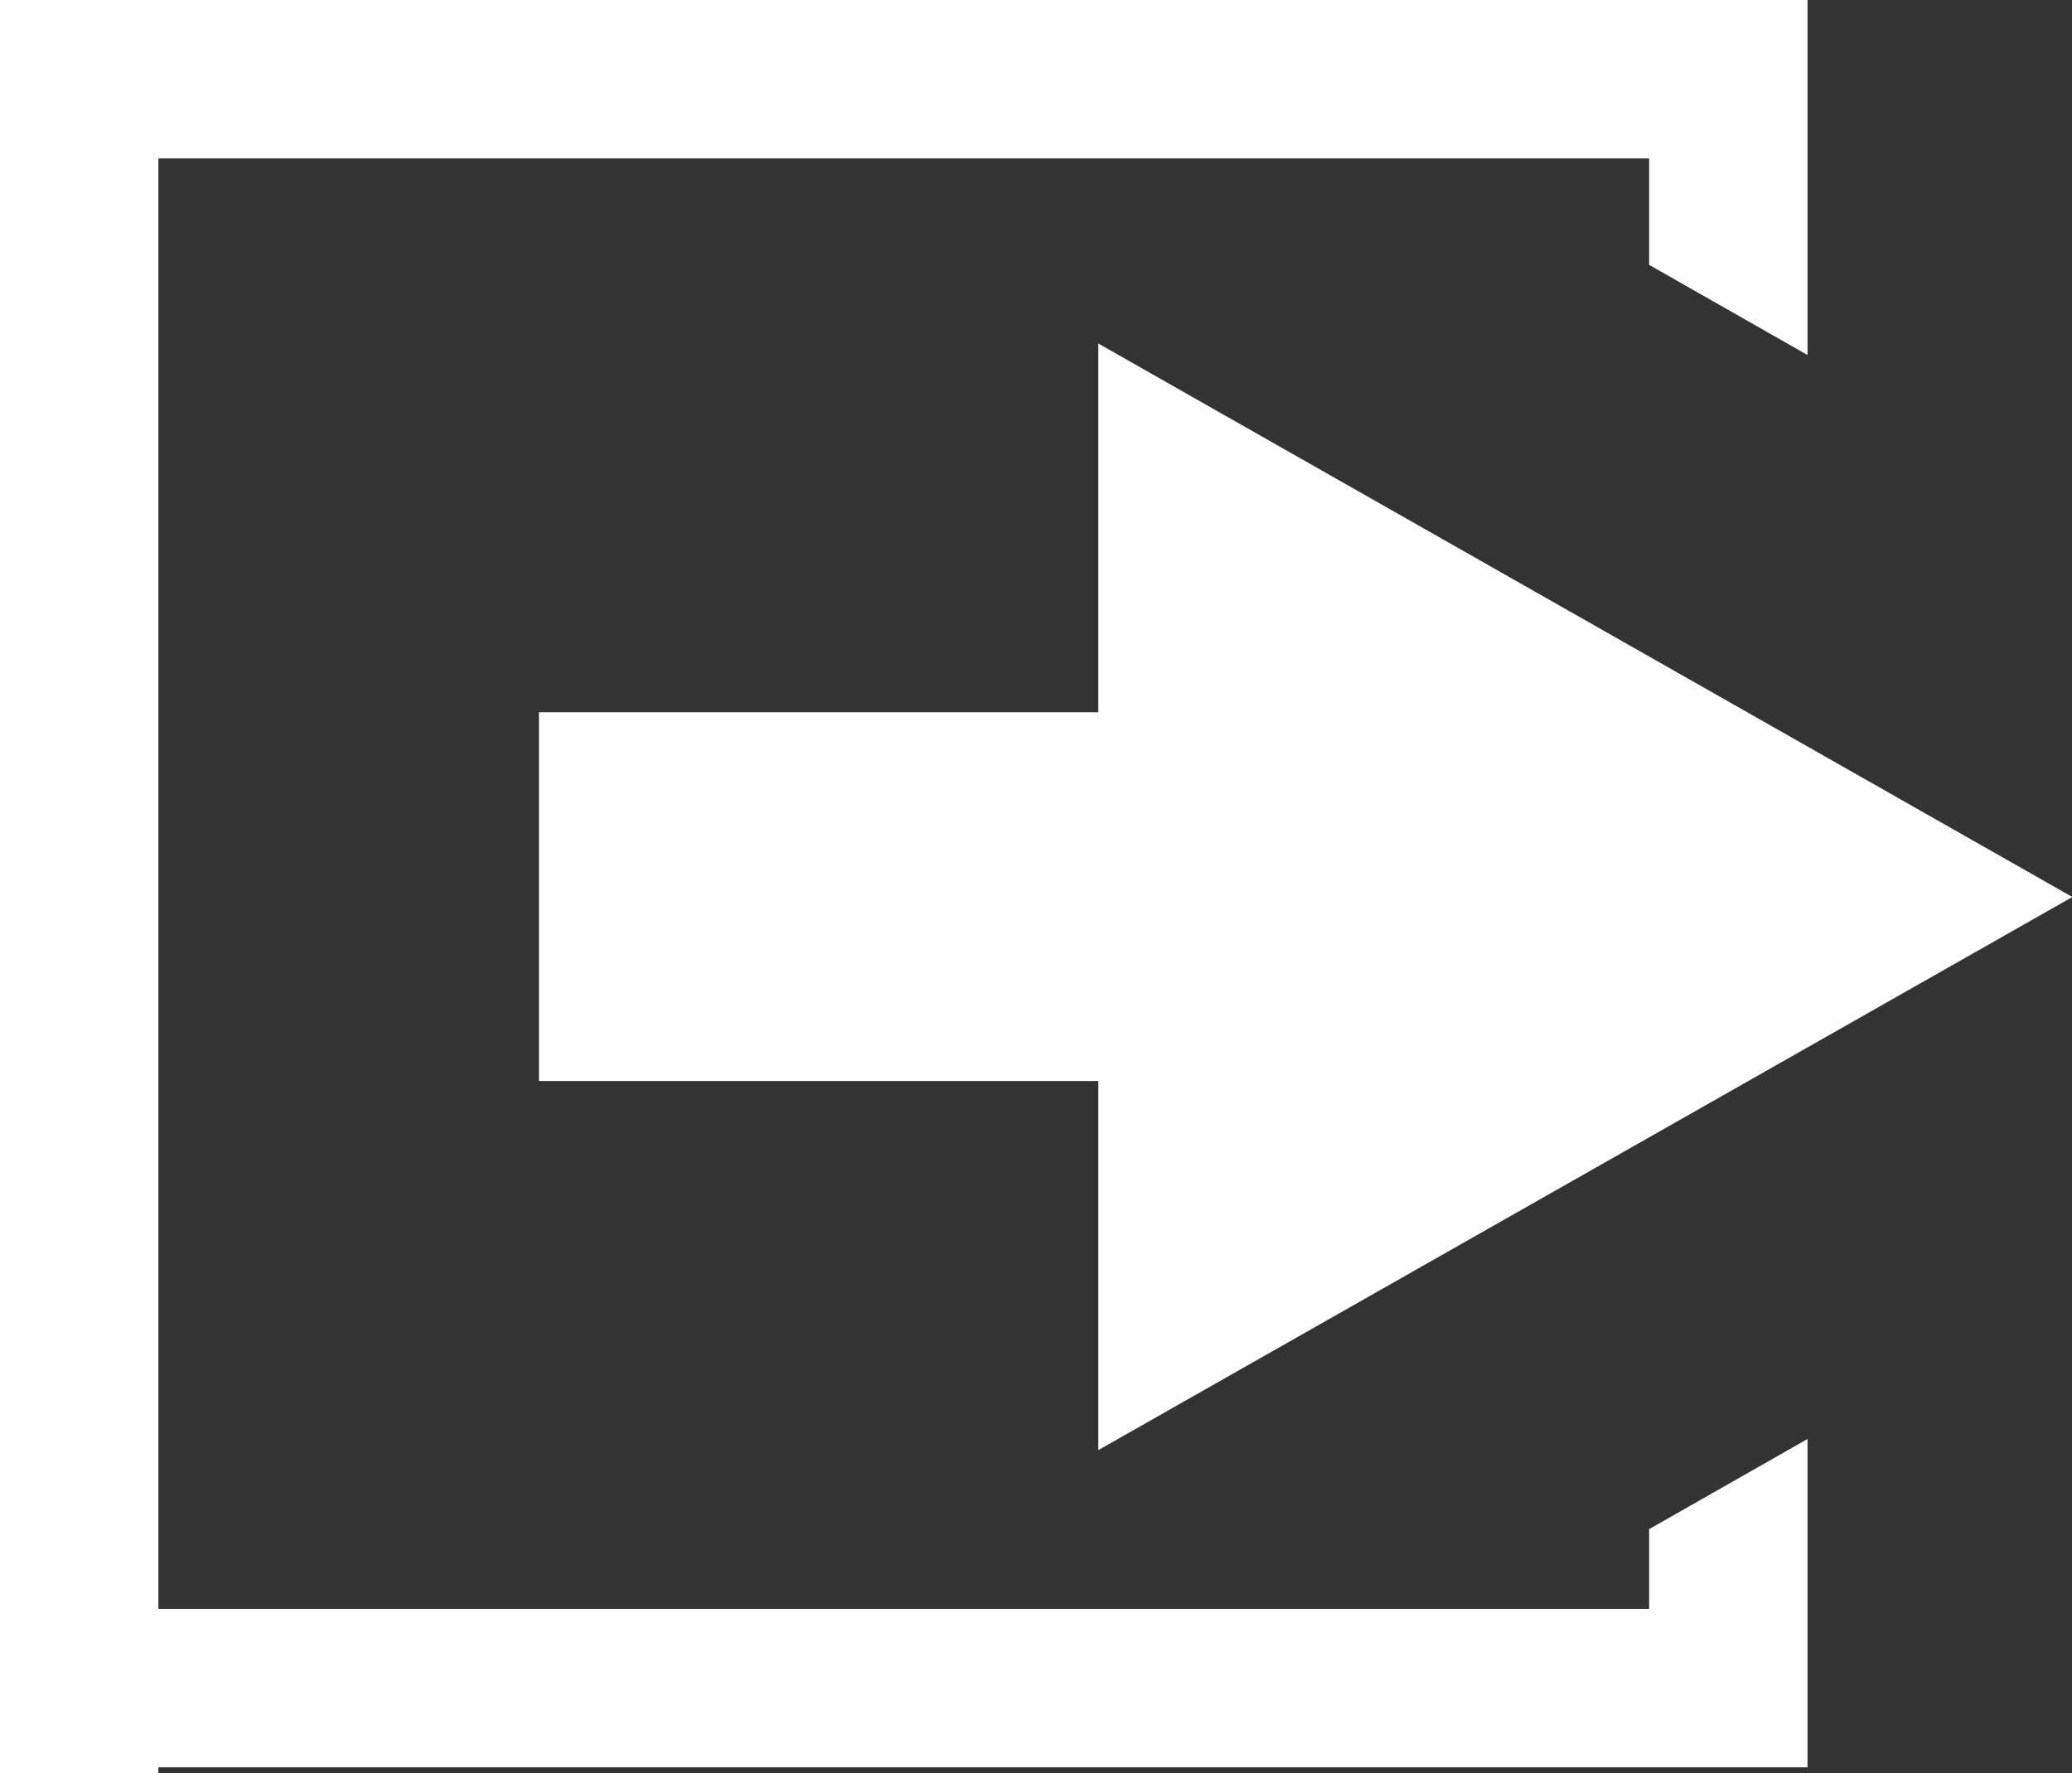 <svg xmlns="http://www.w3.org/2000/svg" width="55.86" height="47.8" viewBox="0 0 55.86 47.8"><rect x="0" y="0" width="55.86" height="47.8" fill="#333333" stroke="none"/><defs><style>.a{fill:#fff}</style></defs><title>icon-externallink</title><path class="a" d="M44.46 41.22v2.15H4.27V4.27h40.19v2.87l4.27 2.43V0H0v47.8h4.27v-.16h44.46v-8.85l-4.27 2.43z"/><path class="a" d="M29.61 39.09l26.26-14.91L29.61 9.26v9.94H14.53v9.94h15.08v9.95z"/></svg>